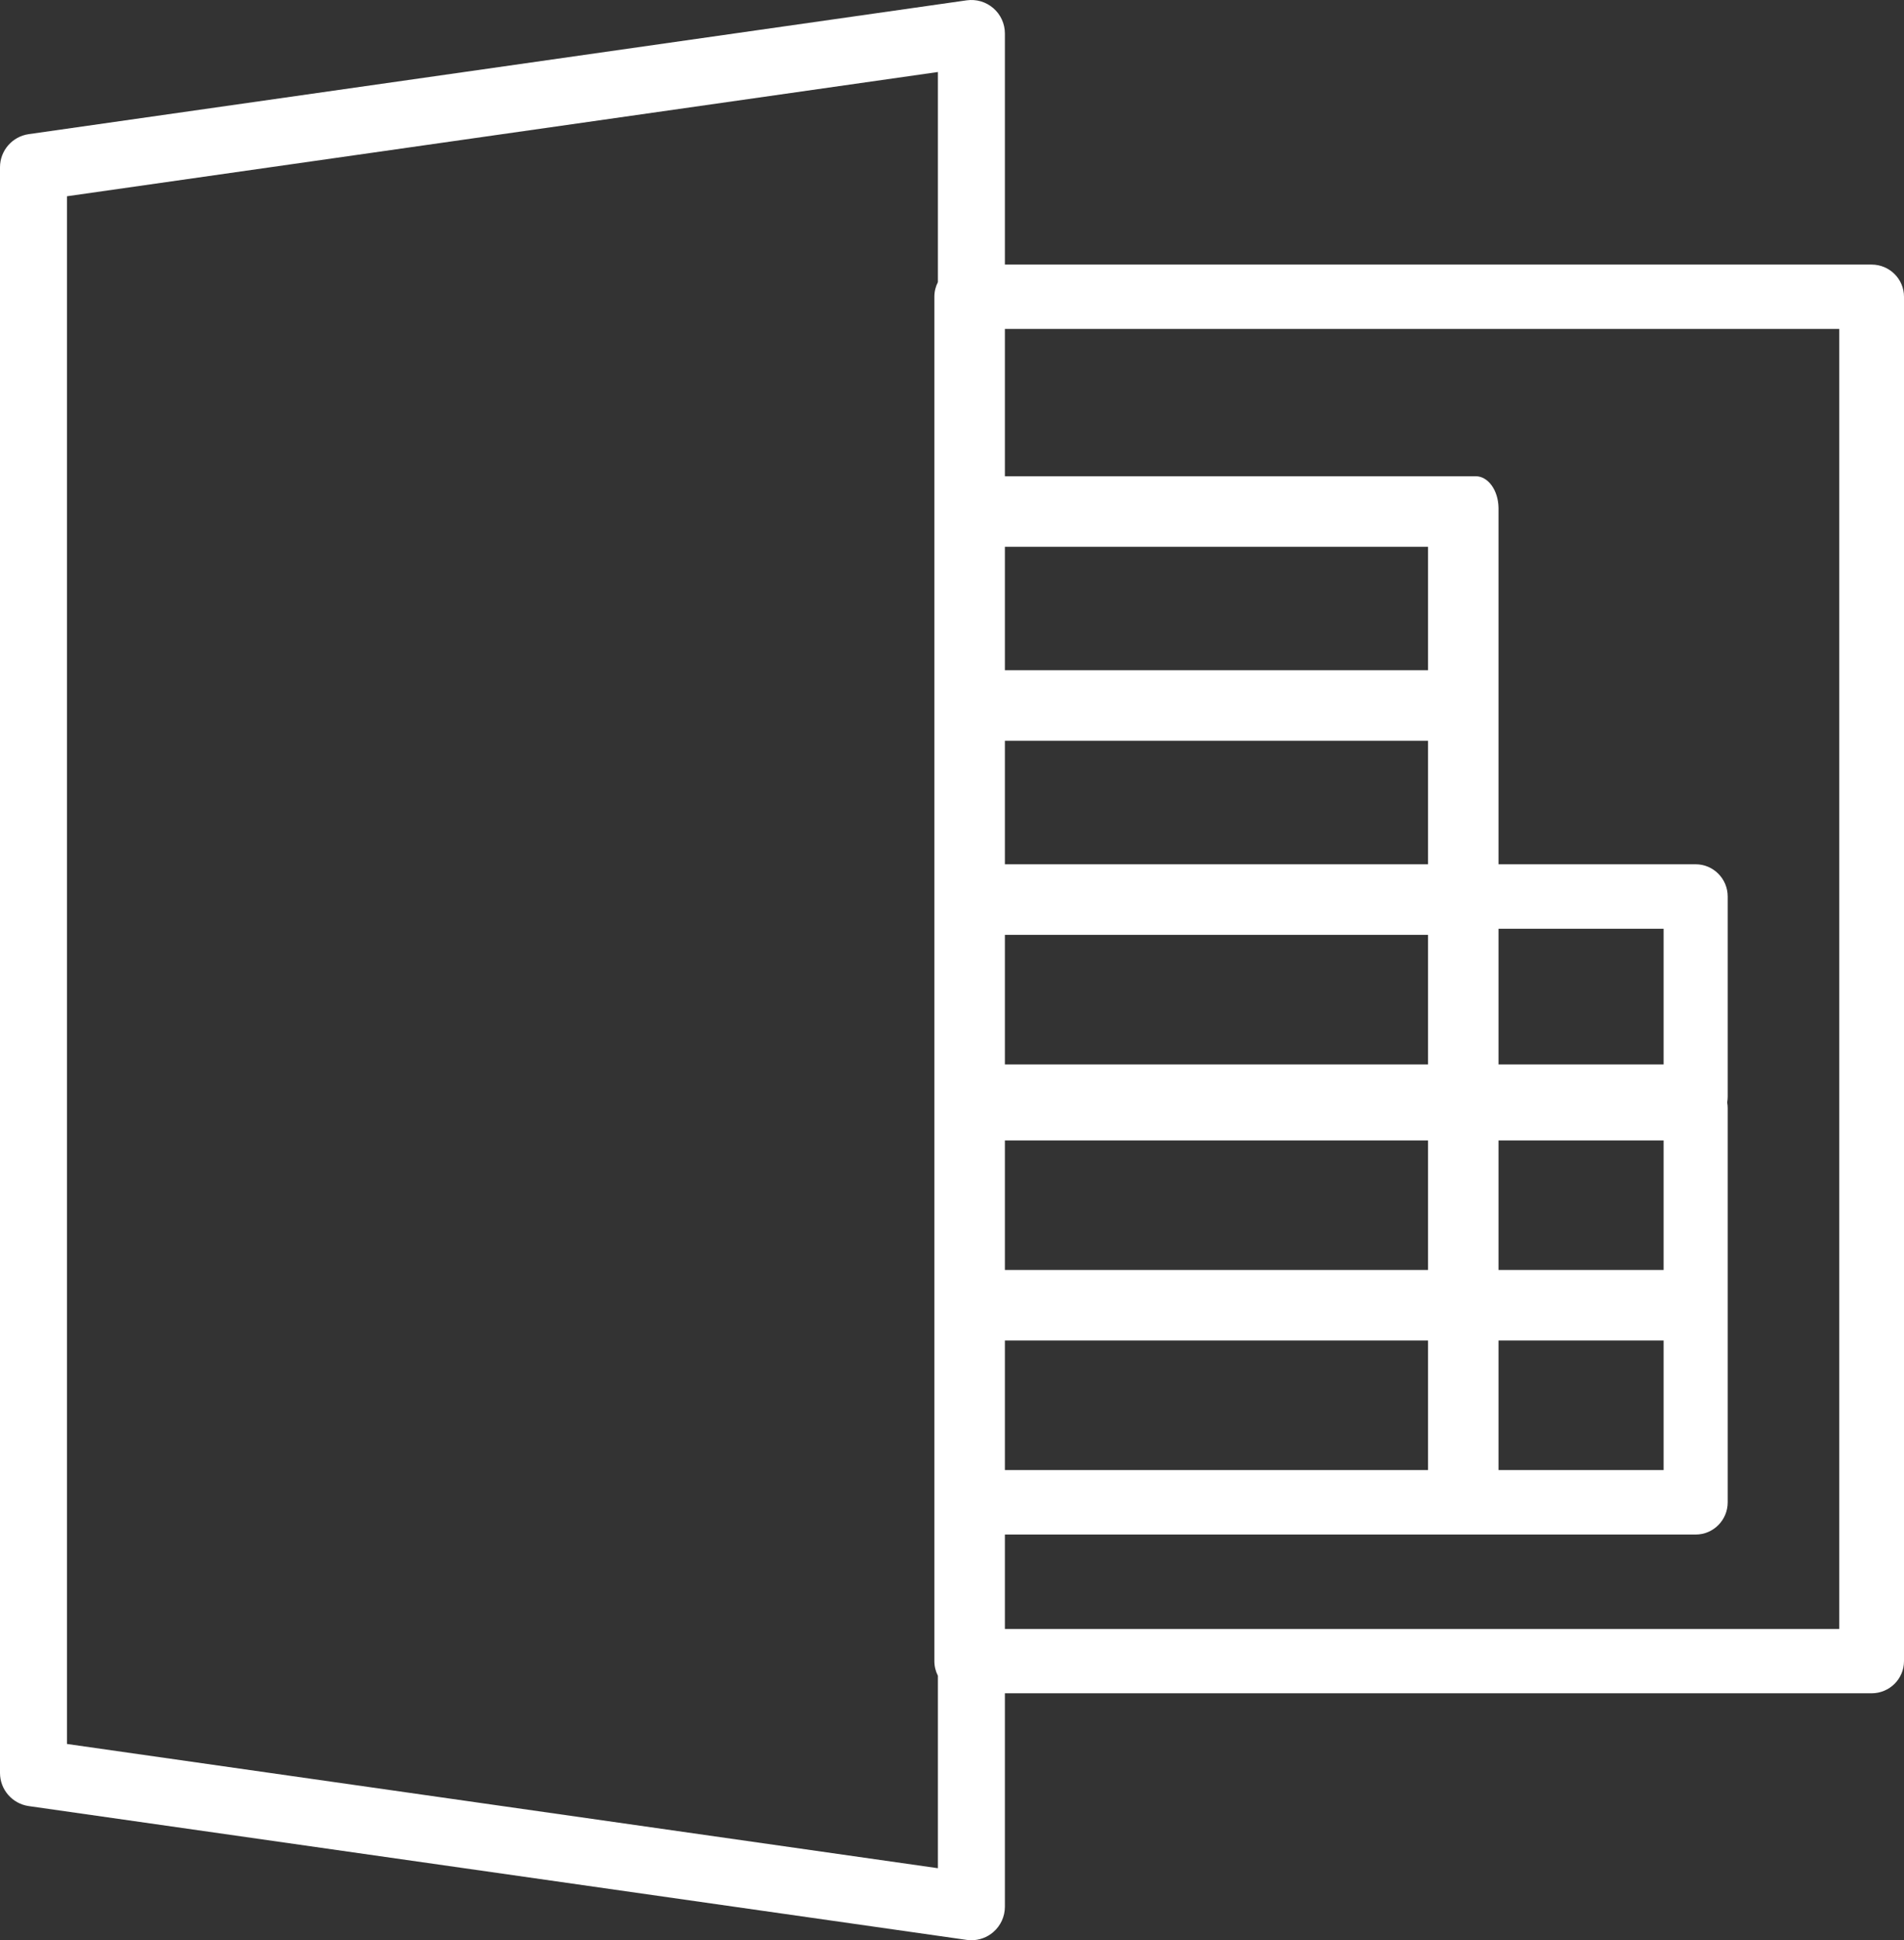 <?xml version="1.0" encoding="UTF-8"?>
<svg width="108px" height="110px" viewBox="0 0 108 110" version="1.1" xmlns="http://www.w3.org/2000/svg" xmlns:xlink="http://www.w3.org/1999/xlink">
    <rect x="0" y="0" width="108" height="110" fill="#333333" stroke="none"/>
    <!-- Generator: Sketch 55 (78076) - https://sketchapp.com -->
    <title>Combined Shape</title>
    <desc>Created with Sketch.</desc>
    <g id="Page-1" stroke="none" stroke-width="1" fill="none" fill-rule="evenodd">
        <g id="Artboard" transform="translate(-83, -282)" fill="#FFFFFF" fill-rule="nonzero">
            <g id="excel" transform="translate(83, 282)">
                <path d="M81,64.655 L57,64.655 L57,72 L81,72 L81,64.655 Z M85,64.655 L85,72 L94.365,72 L94.365,64.655 L85,64.655 Z M81,76 L57,76 L57,83.345 L81,83.345 L81,76 Z M85,76 L85,83.345 L94.365,83.345 L94.365,76 L85,76 Z M84.999,28.772 C85,28.787 85,28.801 85,28.816 L85,28.827 L85,39.827 L85,49 L96.182,49 C97.185,49 98,49.818 98,50.827 L98,62.173 C98,62.284 97.99,62.394 97.971,62.5 C97.99,62.606 98,62.716 98,62.827 L98,74 L98,85.173 C98,86.182 97.186,87 96.182,87 L57,87 L57,92.353 L104.325,92.353 L104.325,18.647 L57,18.647 L57,27 L83.707,27 C84.407,27 84.979,27.788 84.999,28.772 Z M81,42 L57,42 L57,49 L81,49 L81,42 Z M81,53 L57,53 L57,60.345 L81,60.345 L81,53 Z M85,52.655 L85,60.345 L94.365,60.345 L94.365,52.655 L85,52.655 Z M81,31 L57,31 L57,38 L81,38 L81,31 Z M53,85.173 L53,73.827 L53,62.827 L53,62.173 L53,50.827 L53,39.827 L53,28.827 L53,16.823 C53,16.525 53.072,16.244 53.2,15.996 L53.2,4.083 L3.8,11.127 L3.8,98.873 L53.2,105.917 L53.2,95.004 C53.072,94.756 53,94.474 53,94.177 L53,85.173 Z M57,96 L57,108.103 C57,108.653 56.761,109.176 56.345,109.536 C55.998,109.837 55.555,110 55.1,110 C55.011,110 54.921,109.993 54.831,109.981 L1.631,102.395 C0.696,102.261 0,101.461 0,100.517 L0,9.483 C0,8.539 0.694,7.739 1.631,7.605 L54.831,0.019 C55.38,-0.059 55.928,0.104 56.345,0.464 C56.761,0.824 57,1.346 57,1.897 L57,15 L106.162,15 C107.176,15 108,15.816 108,16.823 L108,94.177 C108,95.184 107.177,96 106.162,96 L57,96 Z" id="Combined-Shape"></path>
            </g>
        </g>
    </g>
</svg>